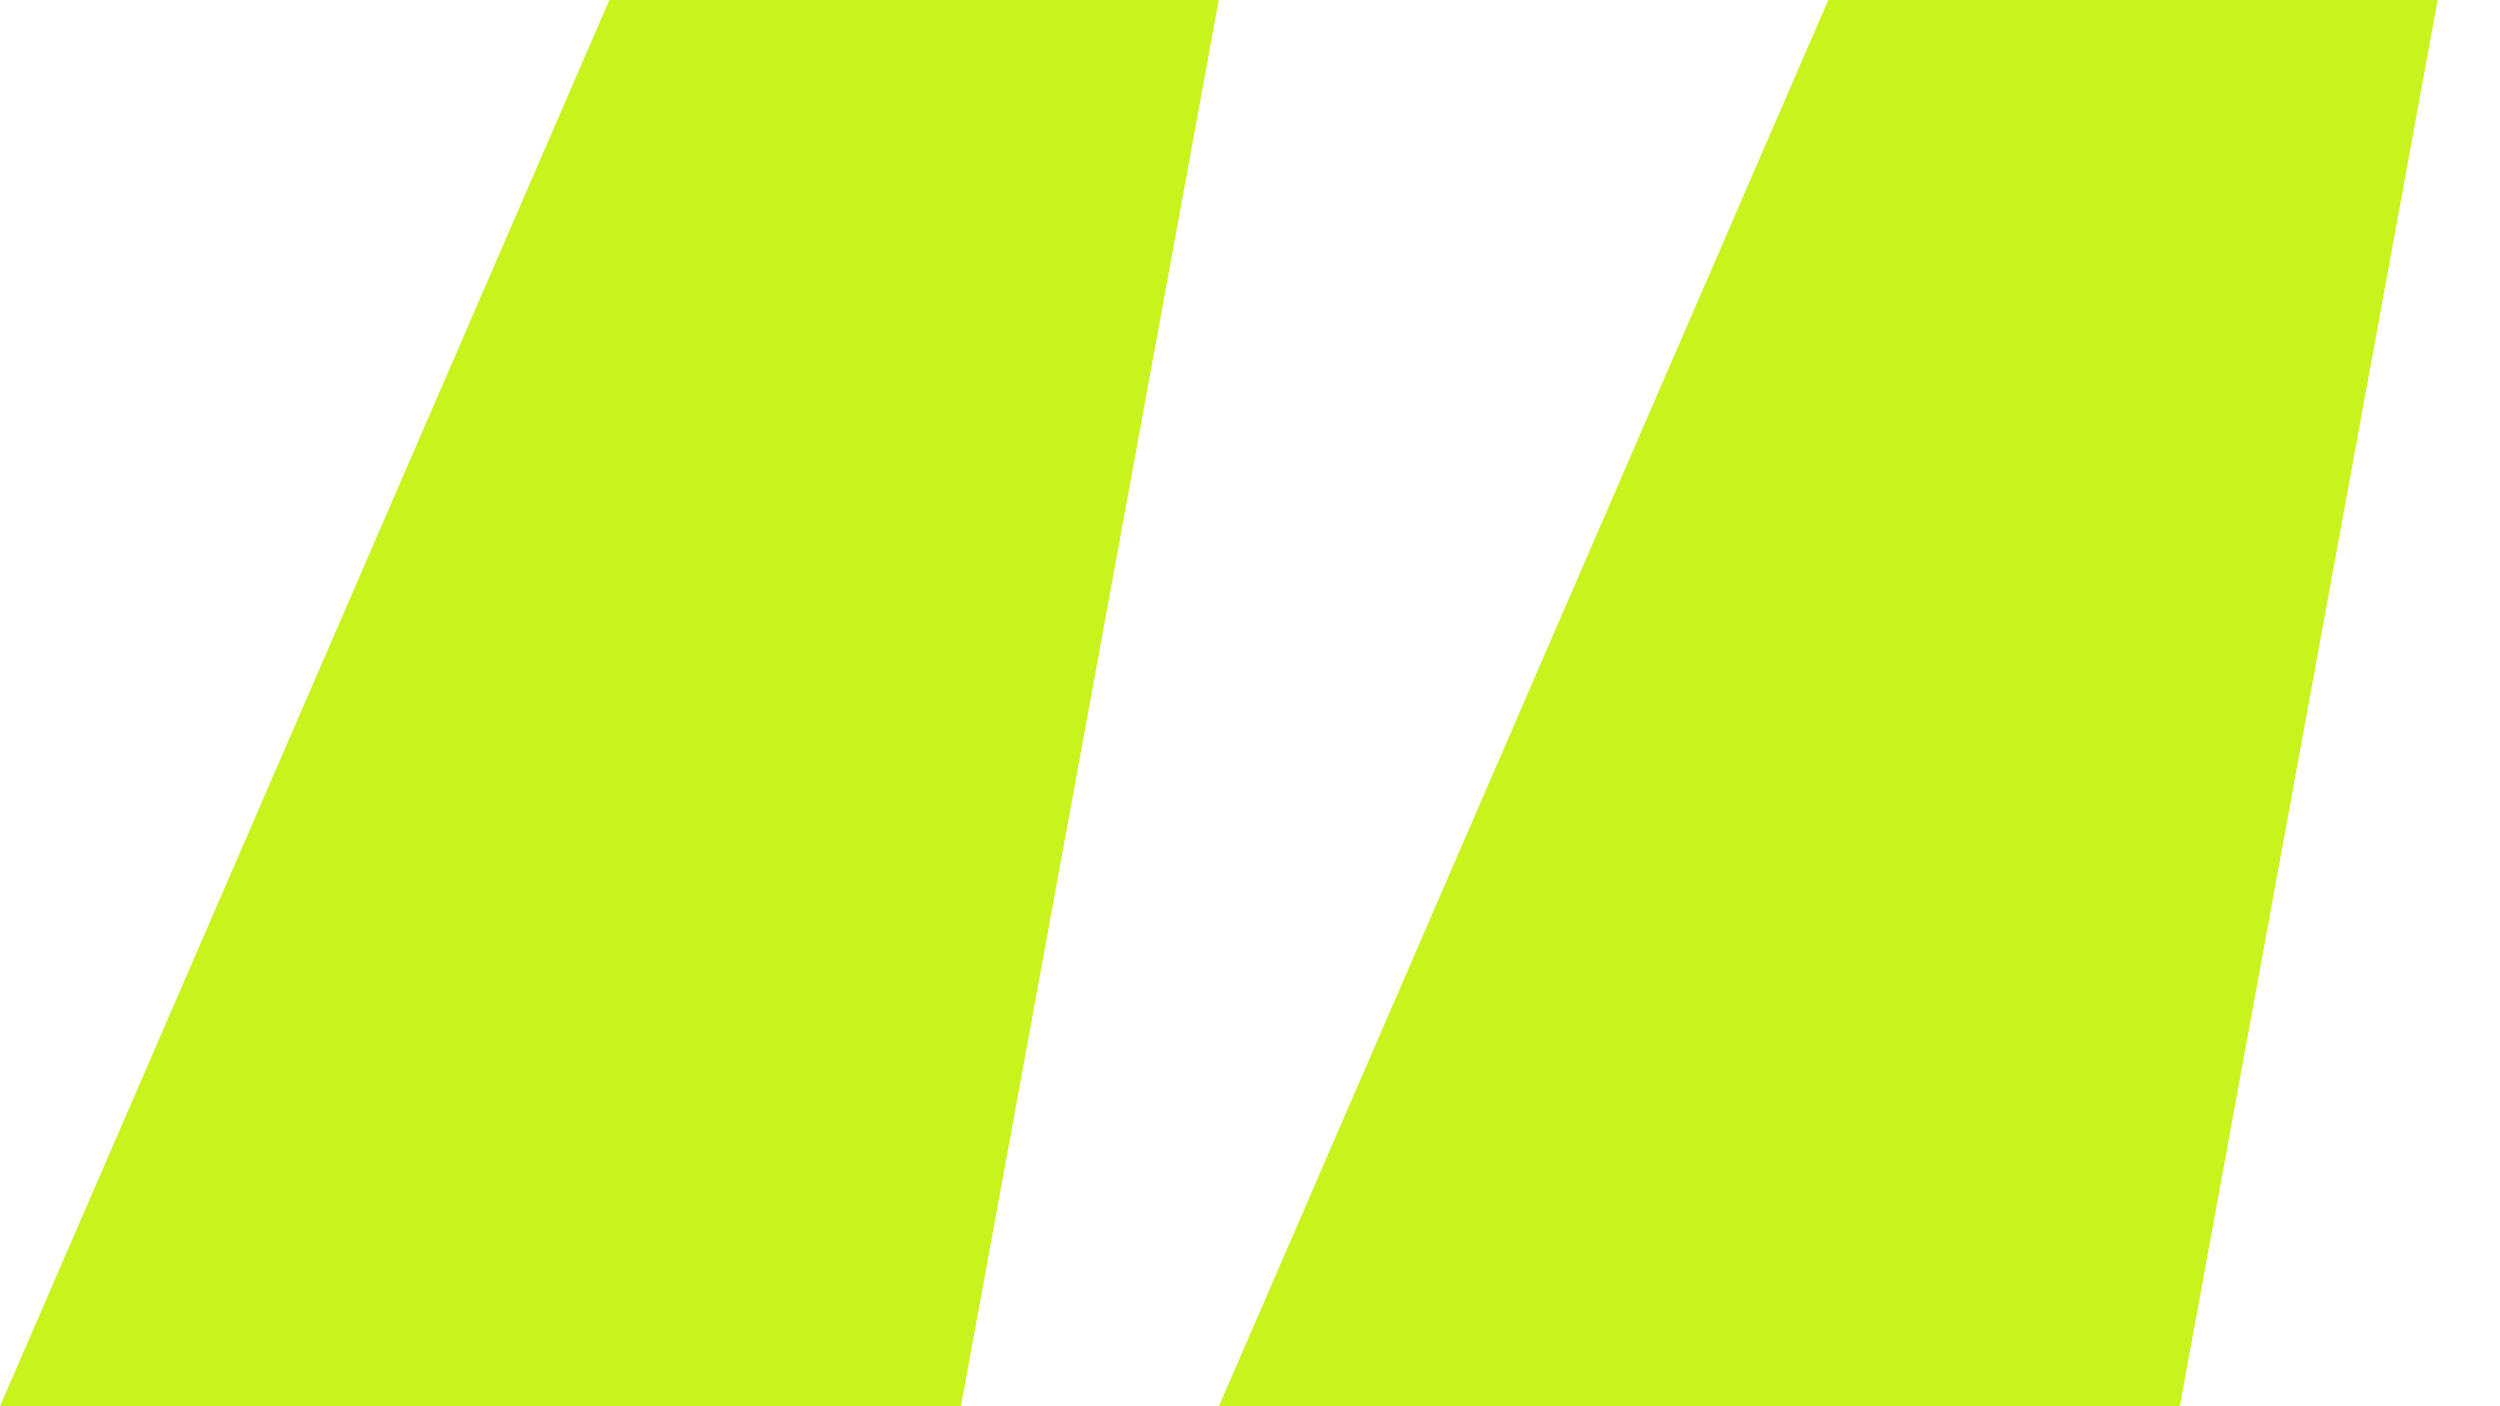 <svg width="32" height="18" viewBox="0 0 32 18" fill="none" xmlns="http://www.w3.org/2000/svg">
<path d="M0 18L7.8 0H15.6L12.3 18H0Z" fill="#C9F31D"/>
<path d="M15.602 18L23.402 0H31.202L27.902 18H15.602Z" fill="#C9F31D"/>
</svg>
